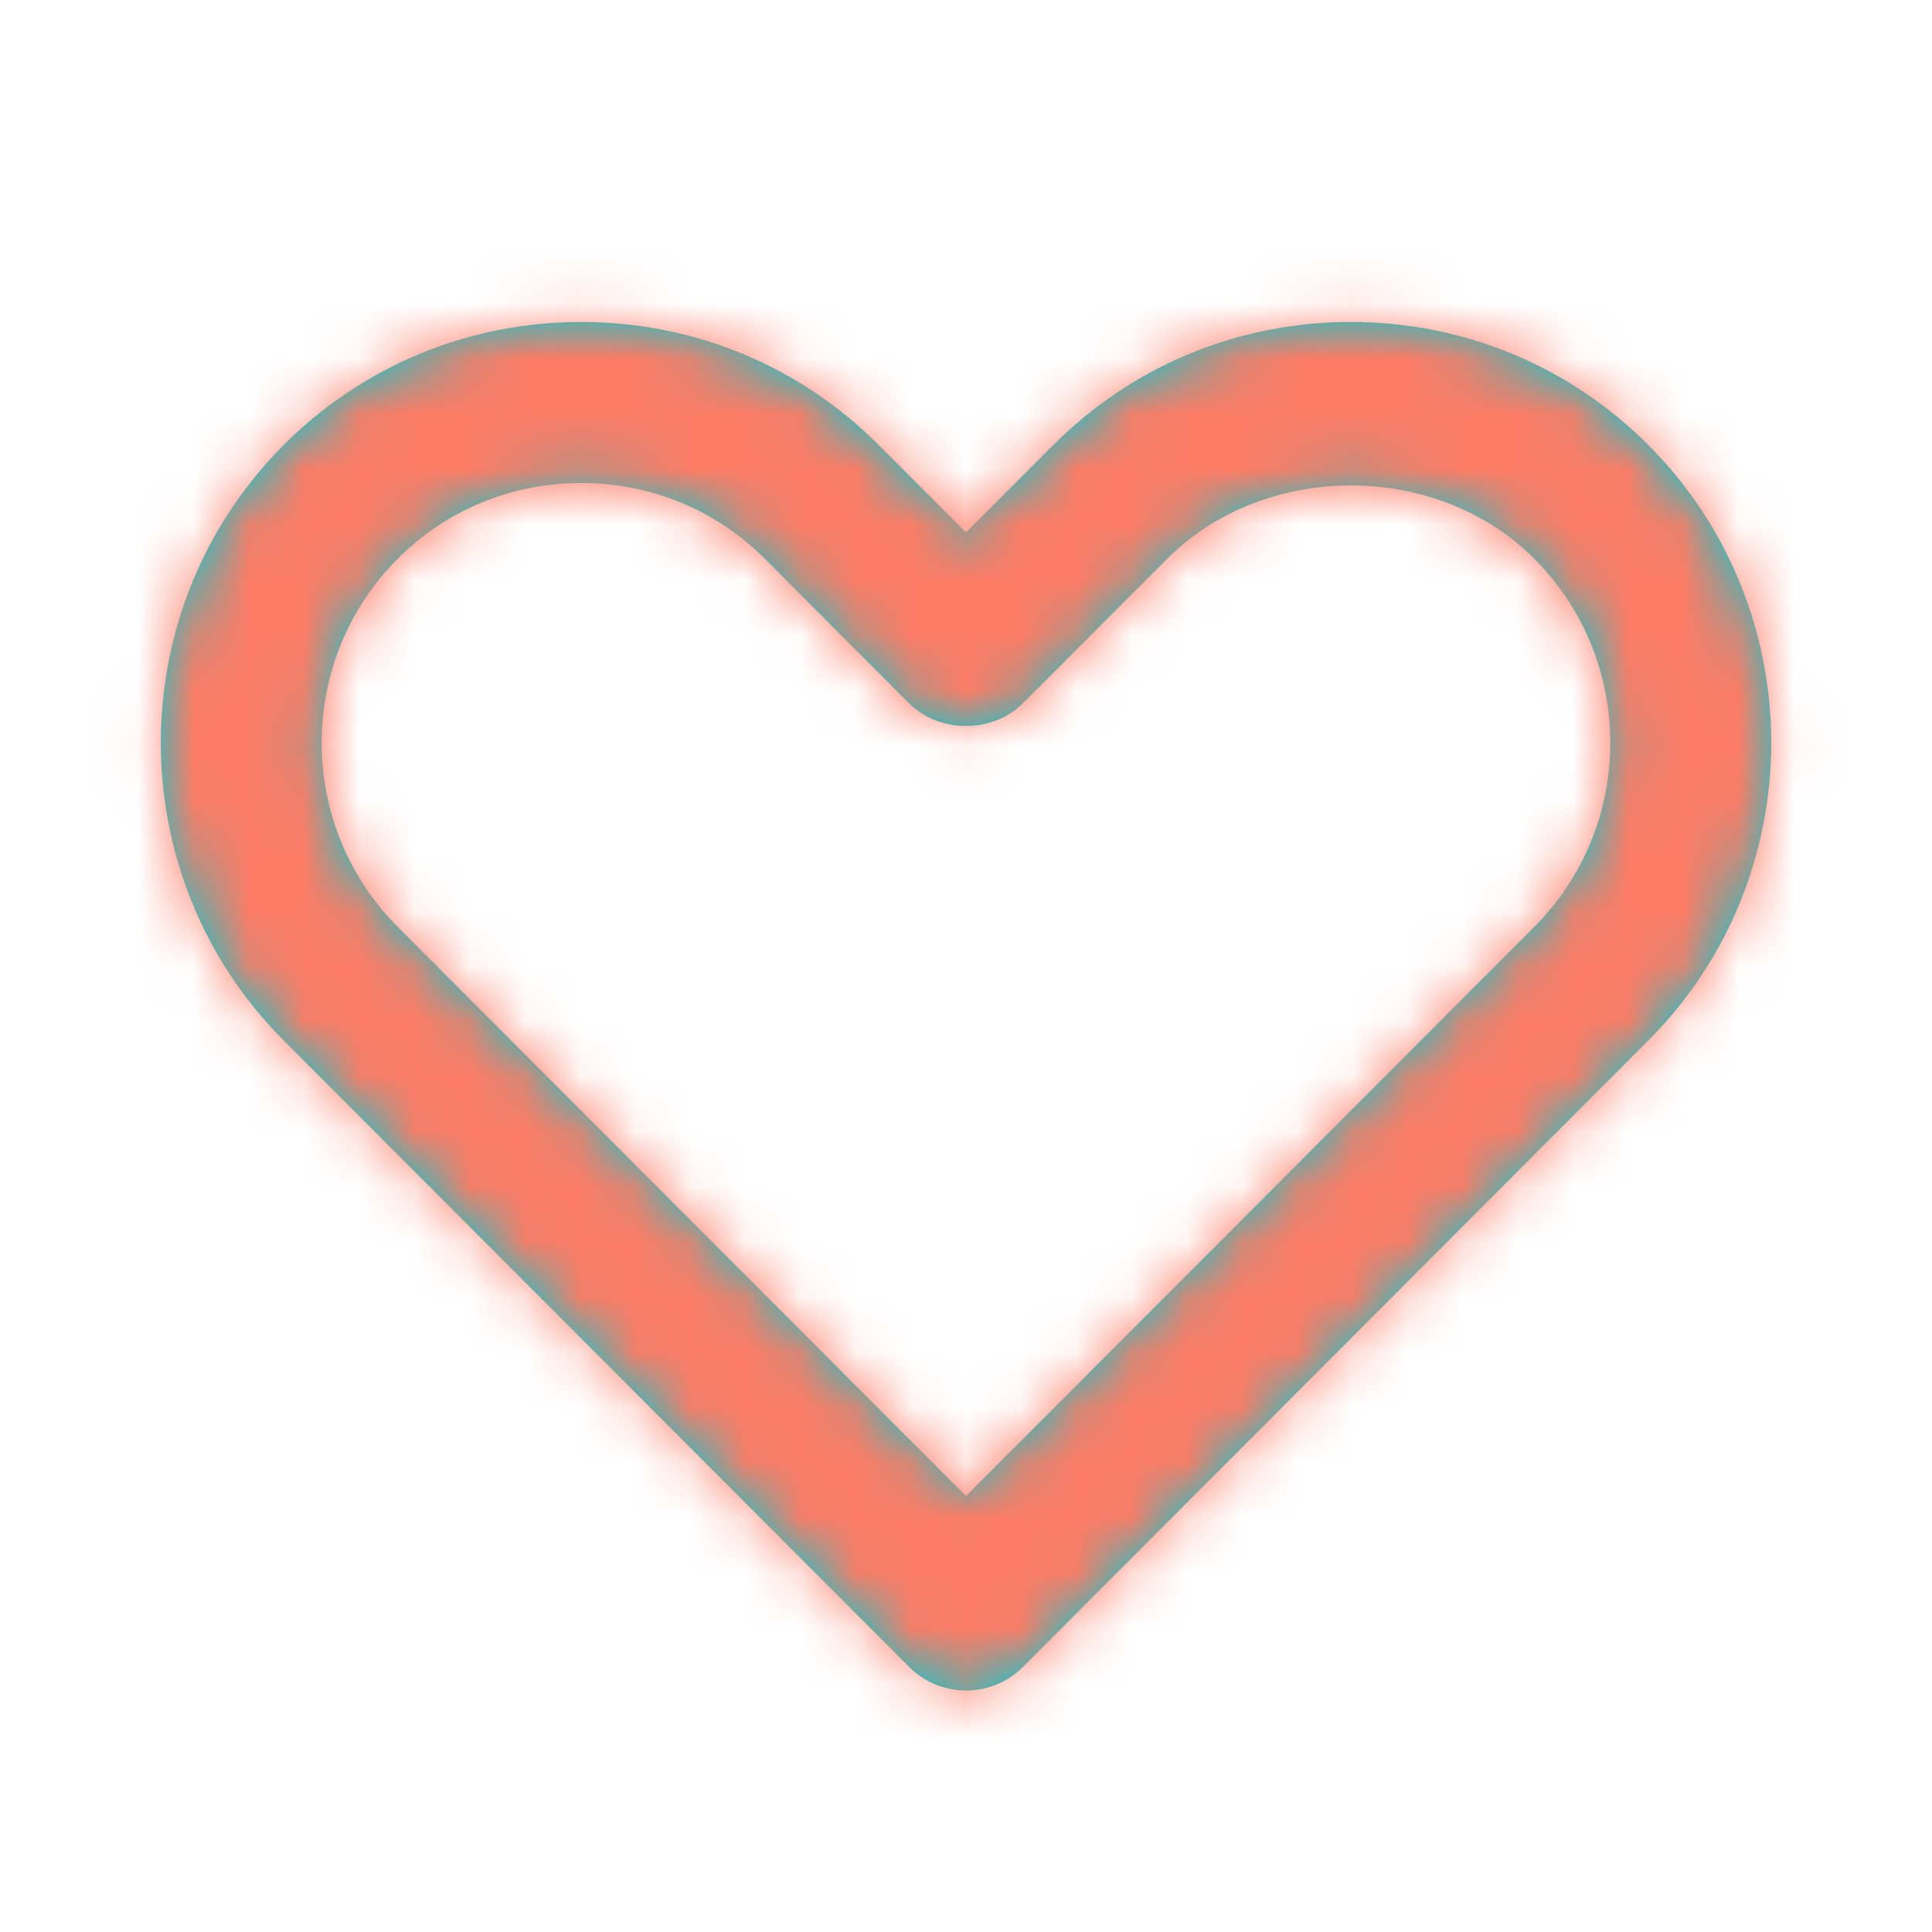 <svg width="35" height="35" viewBox="0 0 35 35" fill="none" xmlns="http://www.w3.org/2000/svg">
<path fill-rule="evenodd" clip-rule="evenodd" d="M10.529 8.75C9.269 8.75 8.088 9.237 7.204 10.122C5.369 11.96 5.369 14.951 7.205 16.791L17.5 27.103L27.795 16.791C29.631 14.951 29.631 11.96 27.795 10.122C26.028 8.35 22.913 8.353 21.145 10.122L18.532 12.74C17.984 13.29 17.015 13.29 16.467 12.74L13.854 10.121C12.97 9.237 11.79 8.75 10.529 8.75ZM17.5 30.625C17.113 30.625 16.741 30.472 16.468 30.196L5.14 18.85C2.171 15.875 2.171 11.035 5.14 8.06C6.575 6.625 8.489 5.833 10.529 5.833C12.569 5.833 14.484 6.625 15.917 8.06L17.5 9.645L19.082 8.062C20.517 6.625 22.43 5.833 24.472 5.833C26.511 5.833 28.425 6.625 29.859 8.06C32.83 11.035 32.83 15.875 29.86 18.85L18.532 30.198C18.258 30.472 17.887 30.625 17.5 30.625Z" fill="#00CAD4"/>
<mask id="mask0_1_927" style="mask-type:luminance" maskUnits="userSpaceOnUse" x="2" y="5" width="31" height="26">
<path fill-rule="evenodd" clip-rule="evenodd" d="M10.529 8.75C9.269 8.75 8.088 9.237 7.204 10.122C5.369 11.96 5.369 14.951 7.205 16.791L17.5 27.103L27.795 16.791C29.631 14.951 29.631 11.96 27.795 10.122C26.028 8.35 22.913 8.353 21.145 10.122L18.532 12.74C17.984 13.29 17.015 13.29 16.467 12.74L13.854 10.121C12.97 9.237 11.79 8.75 10.529 8.75ZM17.5 30.625C17.113 30.625 16.741 30.472 16.468 30.196L5.14 18.85C2.171 15.875 2.171 11.035 5.14 8.06C6.575 6.625 8.489 5.833 10.529 5.833C12.569 5.833 14.484 6.625 15.917 8.06L17.5 9.645L19.082 8.062C20.517 6.625 22.43 5.833 24.472 5.833C26.511 5.833 28.425 6.625 29.859 8.06C32.83 11.035 32.83 15.875 29.86 18.85L18.532 30.198C18.258 30.472 17.887 30.625 17.5 30.625Z" fill="white"/>
</mask>
<g mask="url(#mask0_1_927)">
<rect width="35" height="35" fill="#FC7C66"/>
</g>
</svg>
